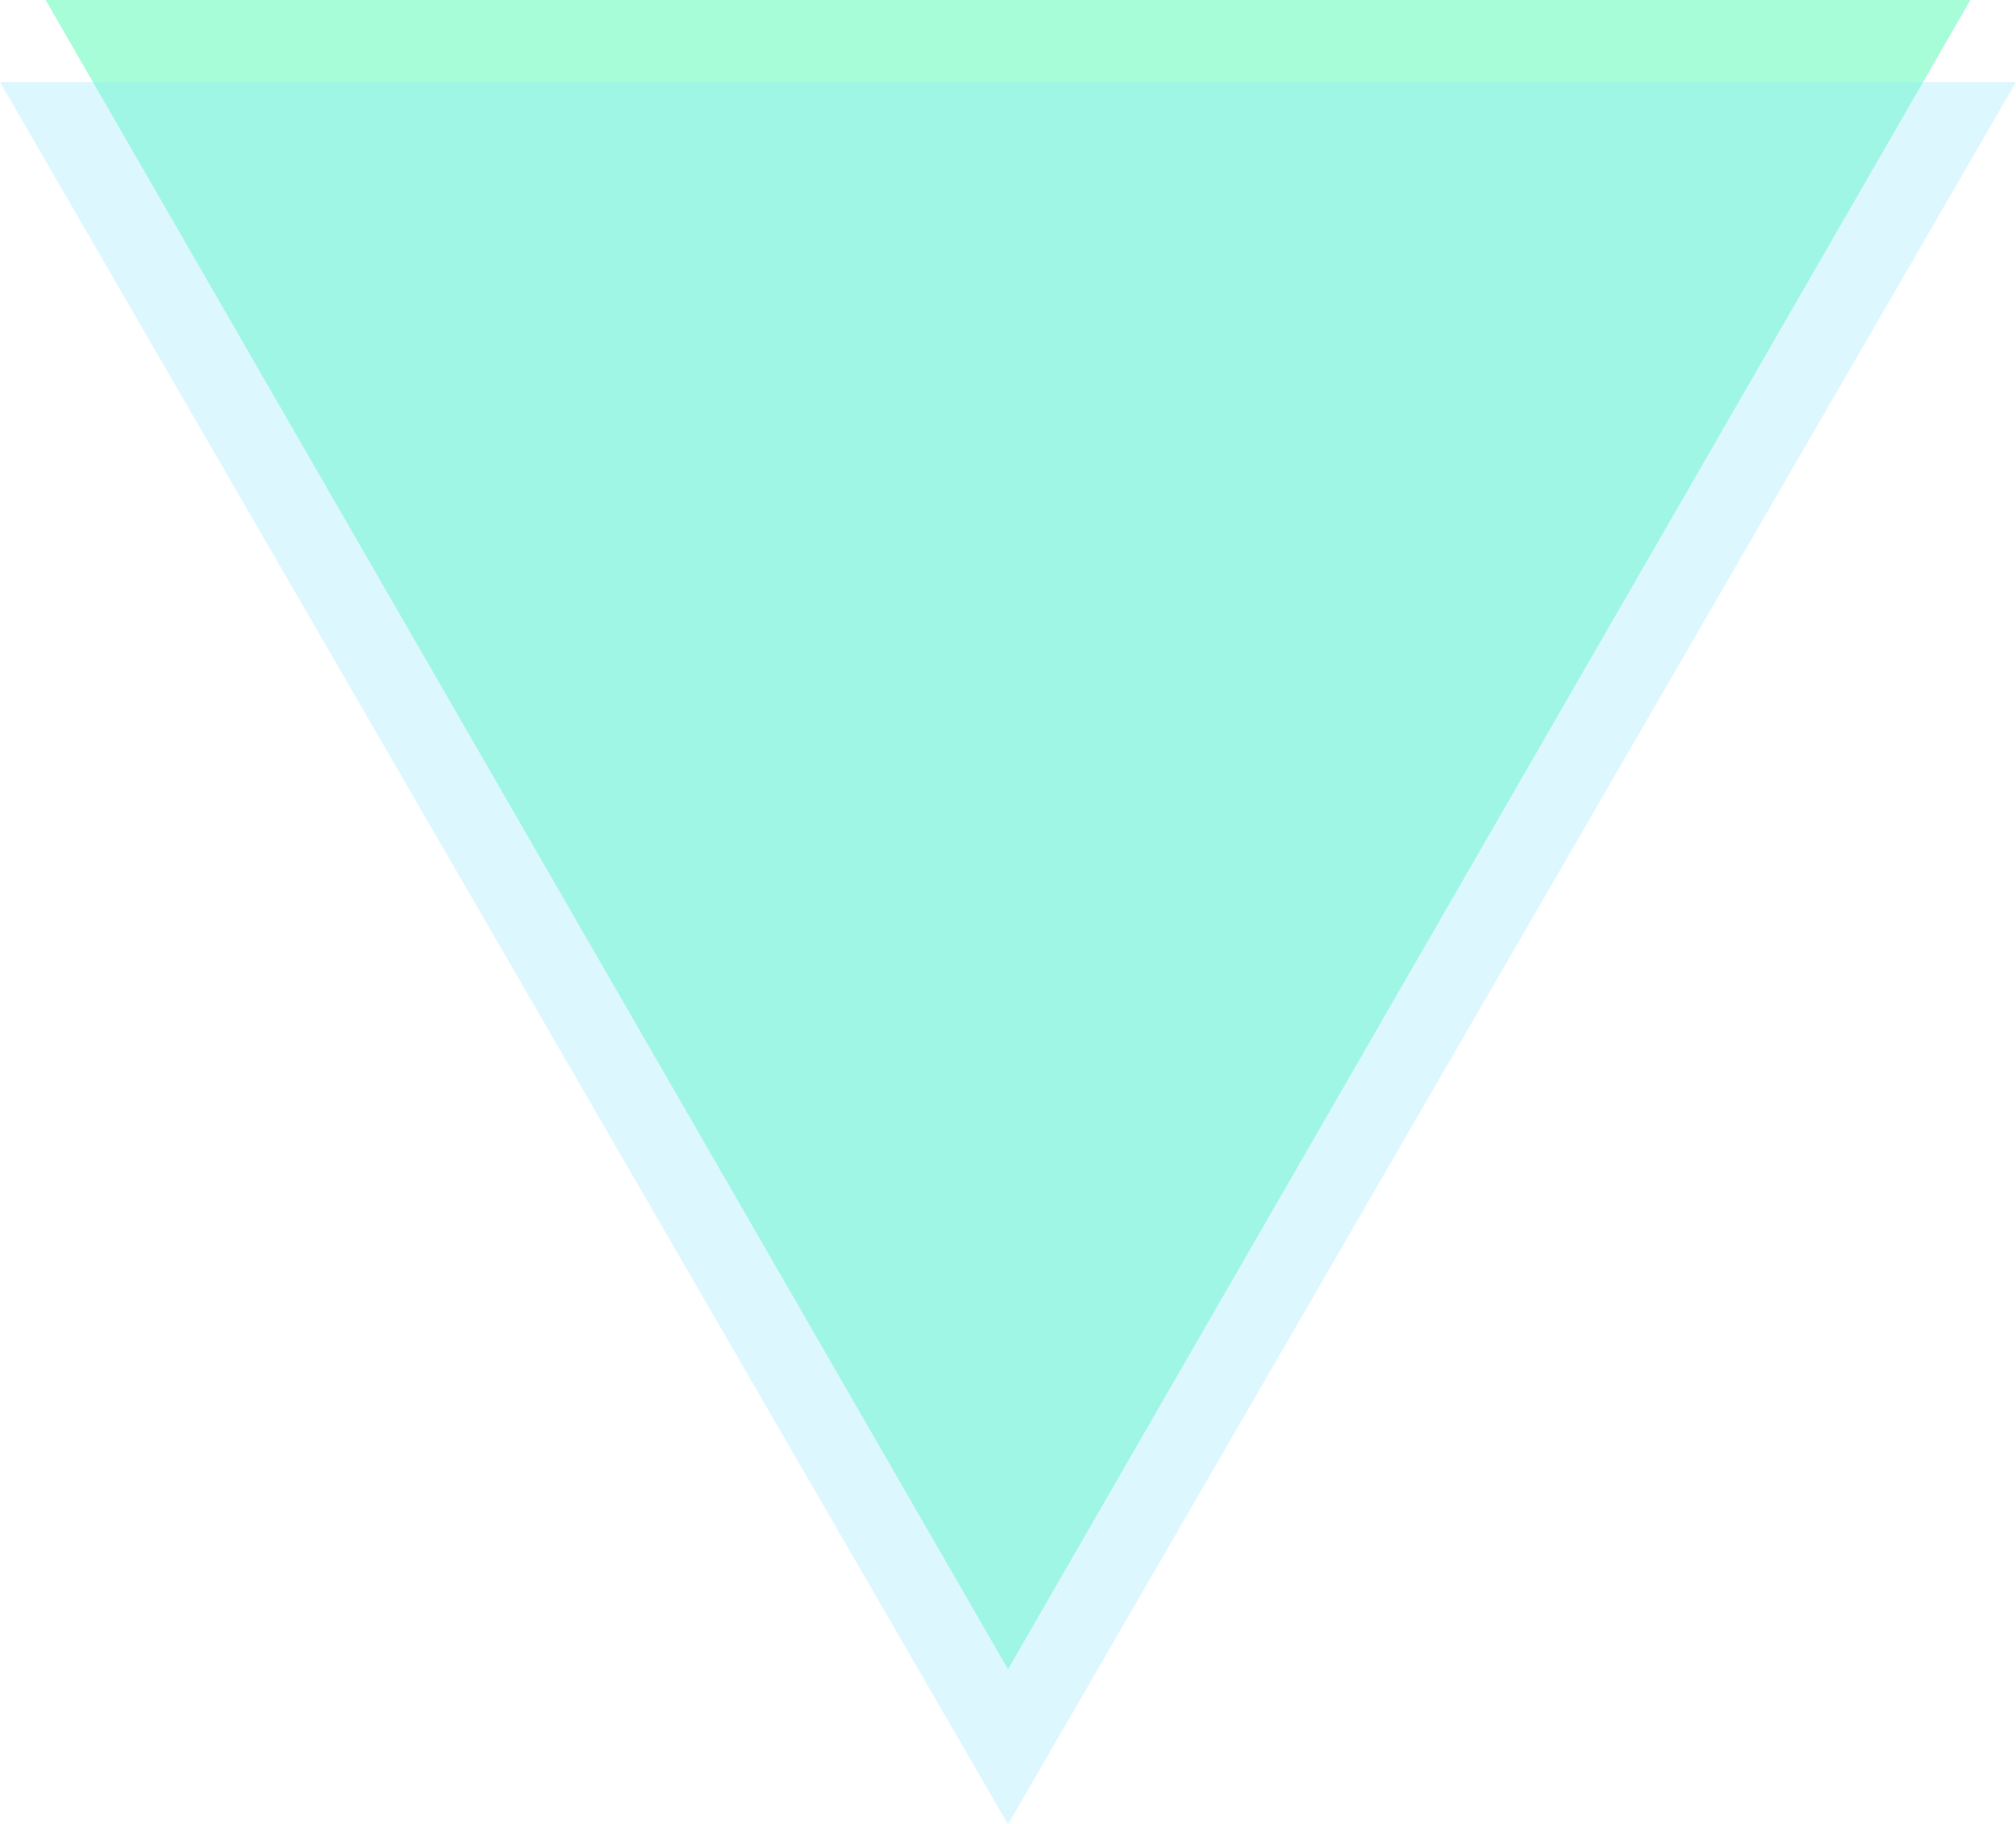 <svg width="221" height="200" viewBox="0 0 221 200" fill="none" xmlns="http://www.w3.org/2000/svg">
<path opacity="0.5" d="M110.5 183L216 -0H5L110.5 183Z" fill="#52FDB5"/>
<path opacity="0.5" d="M110.5 199.999L221 8.999H0L110.5 199.999Z" fill="#8EE4FF" fill-opacity="0.6"/>
</svg>
